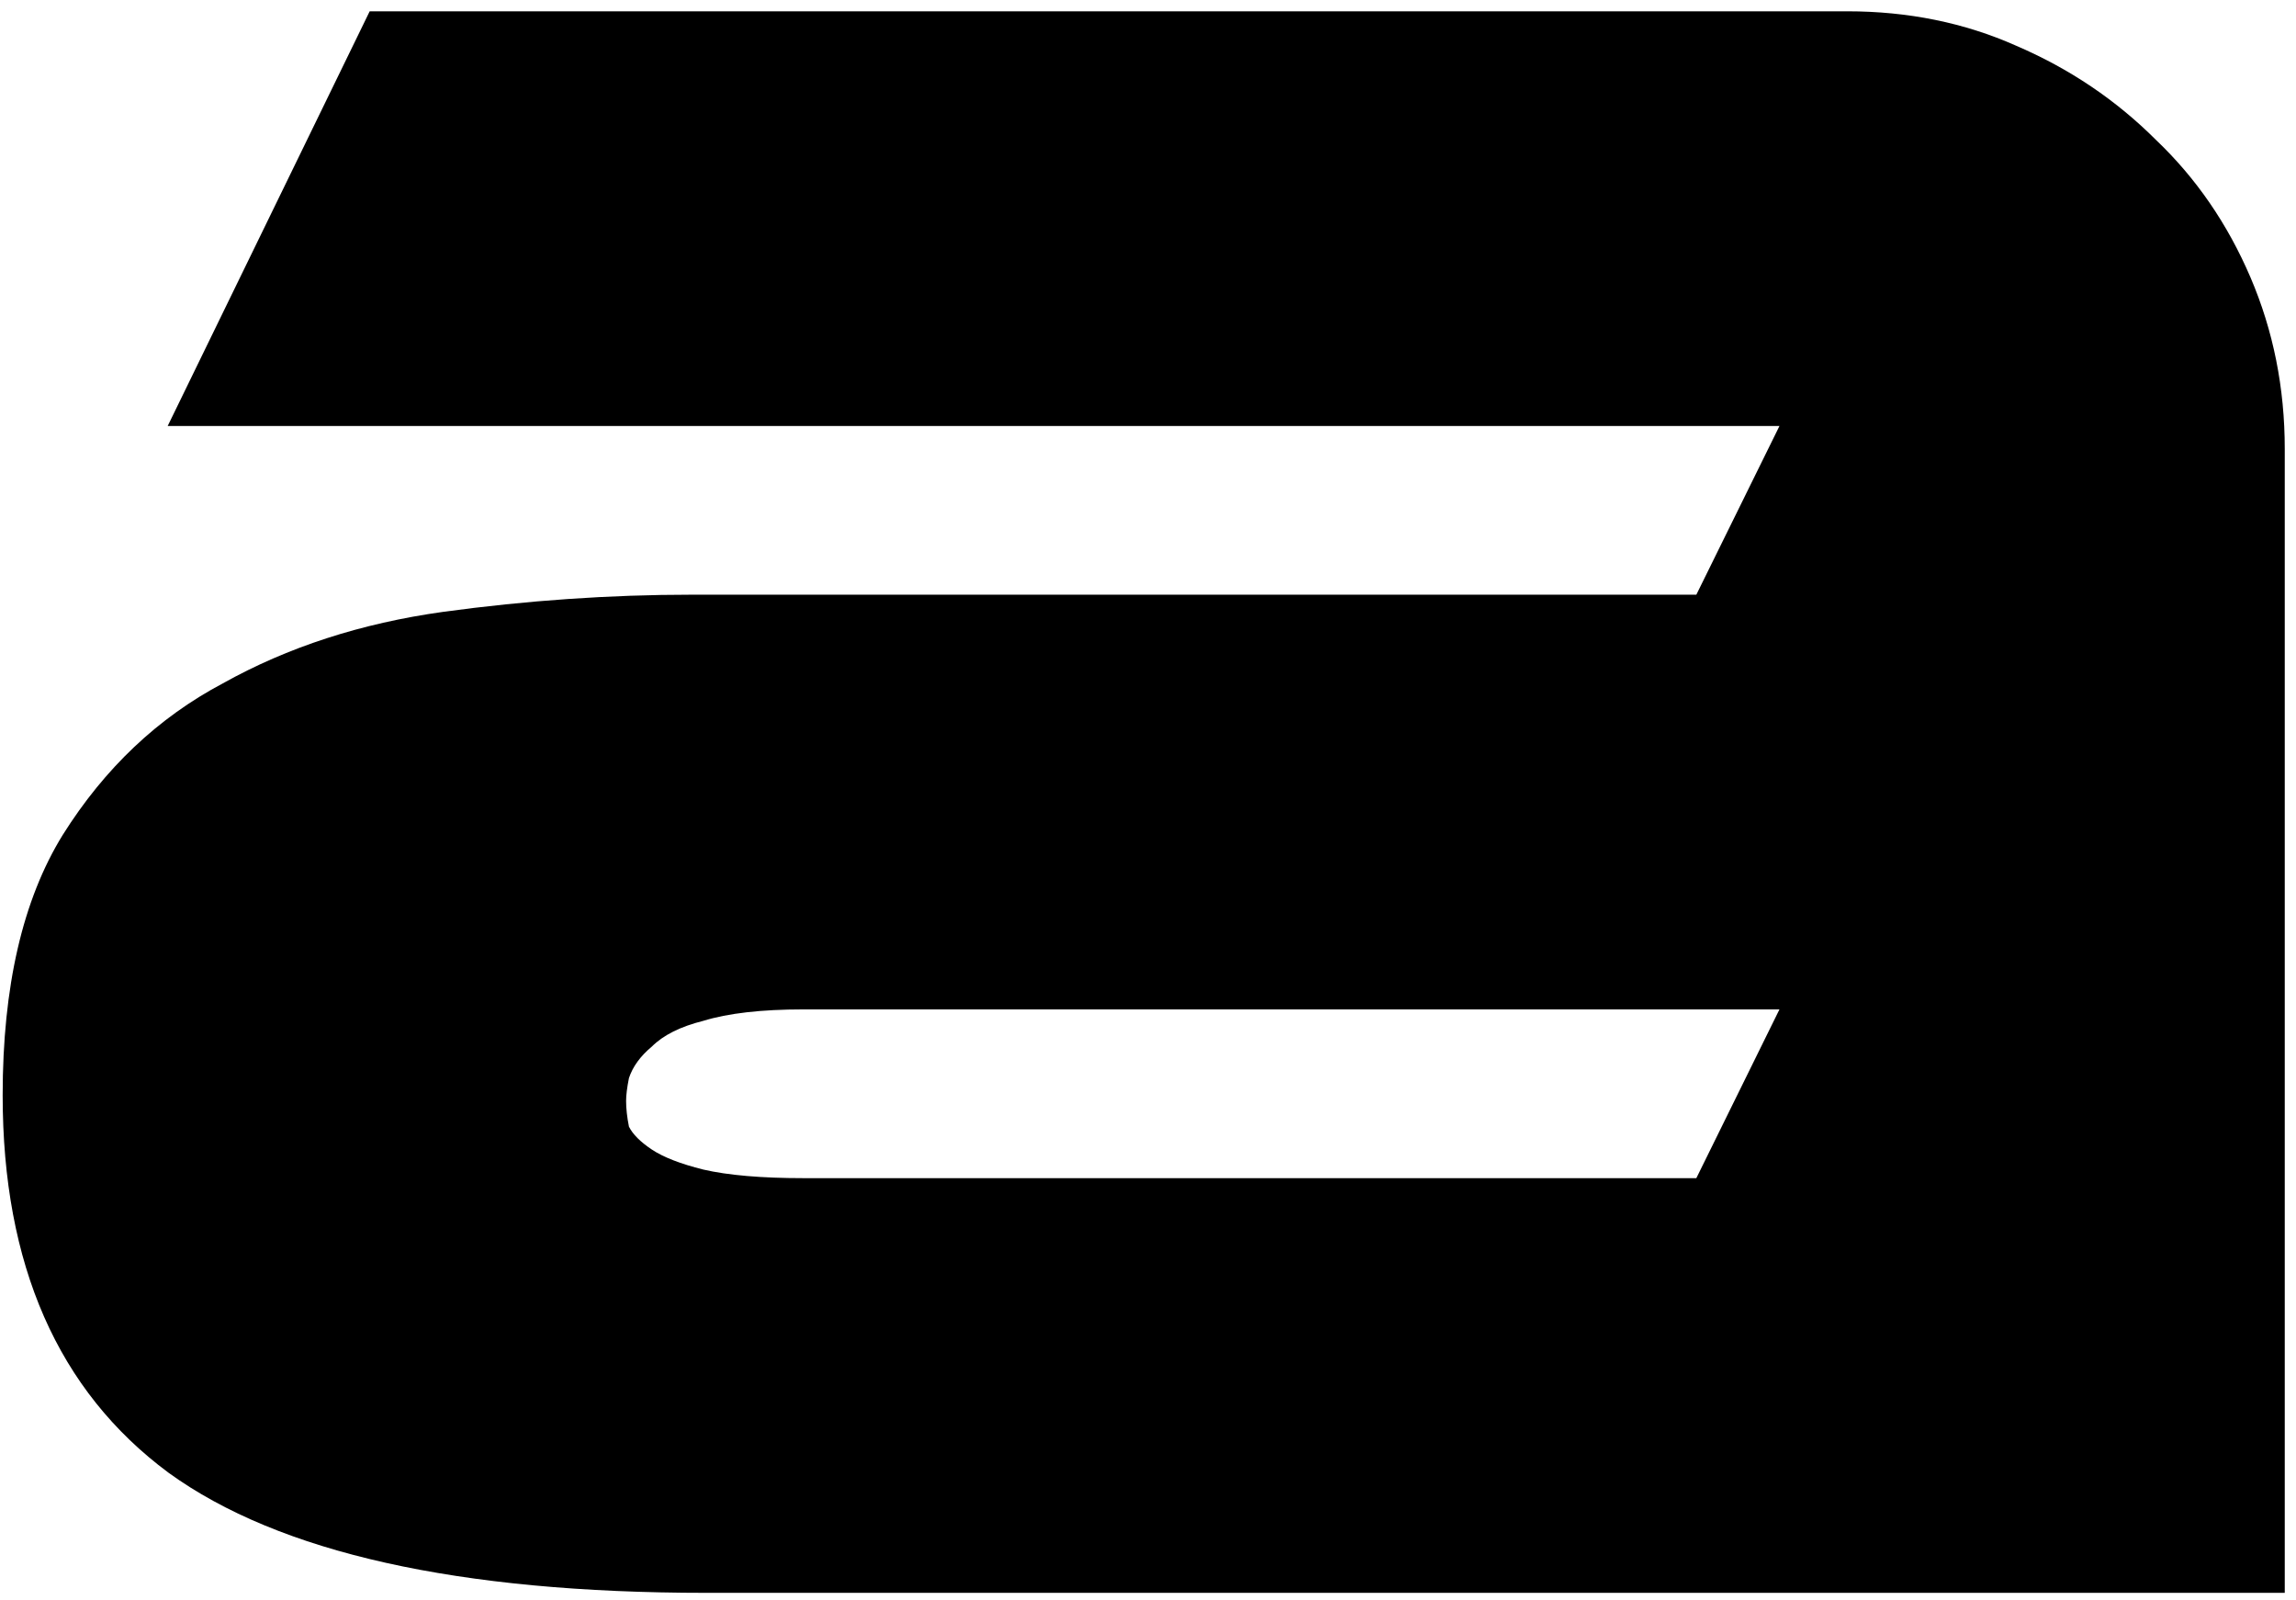 <?xml version="1.0" encoding="UTF-8"?> <svg xmlns="http://www.w3.org/2000/svg" width="165" height="115" viewBox="0 0 165 115" fill="none"><path d="M132.748 0.812C137.133 0.812 141.174 1.635 144.874 3.279C148.71 4.923 152.067 7.183 154.944 10.061C157.821 12.801 160.082 16.089 161.726 19.925C163.37 23.762 164.192 27.872 164.192 32.256V114.458H50.748C32.937 114.458 20.058 111.581 12.111 105.827C4.165 99.935 0.191 90.892 0.191 78.699C0.191 70.889 1.63 64.655 4.507 59.997C7.521 55.202 11.358 51.571 16.016 49.104C20.674 46.501 25.949 44.789 31.841 43.967C37.869 43.145 43.829 42.733 49.72 42.733H121.906L127.879 30.612H12.05L26.567 0.812H132.748ZM127.879 72.533H57.736C54.721 72.533 52.324 72.807 50.542 73.355C48.898 73.766 47.665 74.383 46.843 75.205C46.021 75.89 45.473 76.644 45.199 77.466C45.062 78.151 44.994 78.699 44.994 79.11C44.994 79.658 45.062 80.274 45.199 80.959C45.473 81.507 46.021 82.055 46.843 82.603C47.665 83.151 48.898 83.631 50.542 84.042C52.324 84.453 54.721 84.659 57.736 84.659H121.906L127.879 72.533Z" fill="black"></path></svg> 